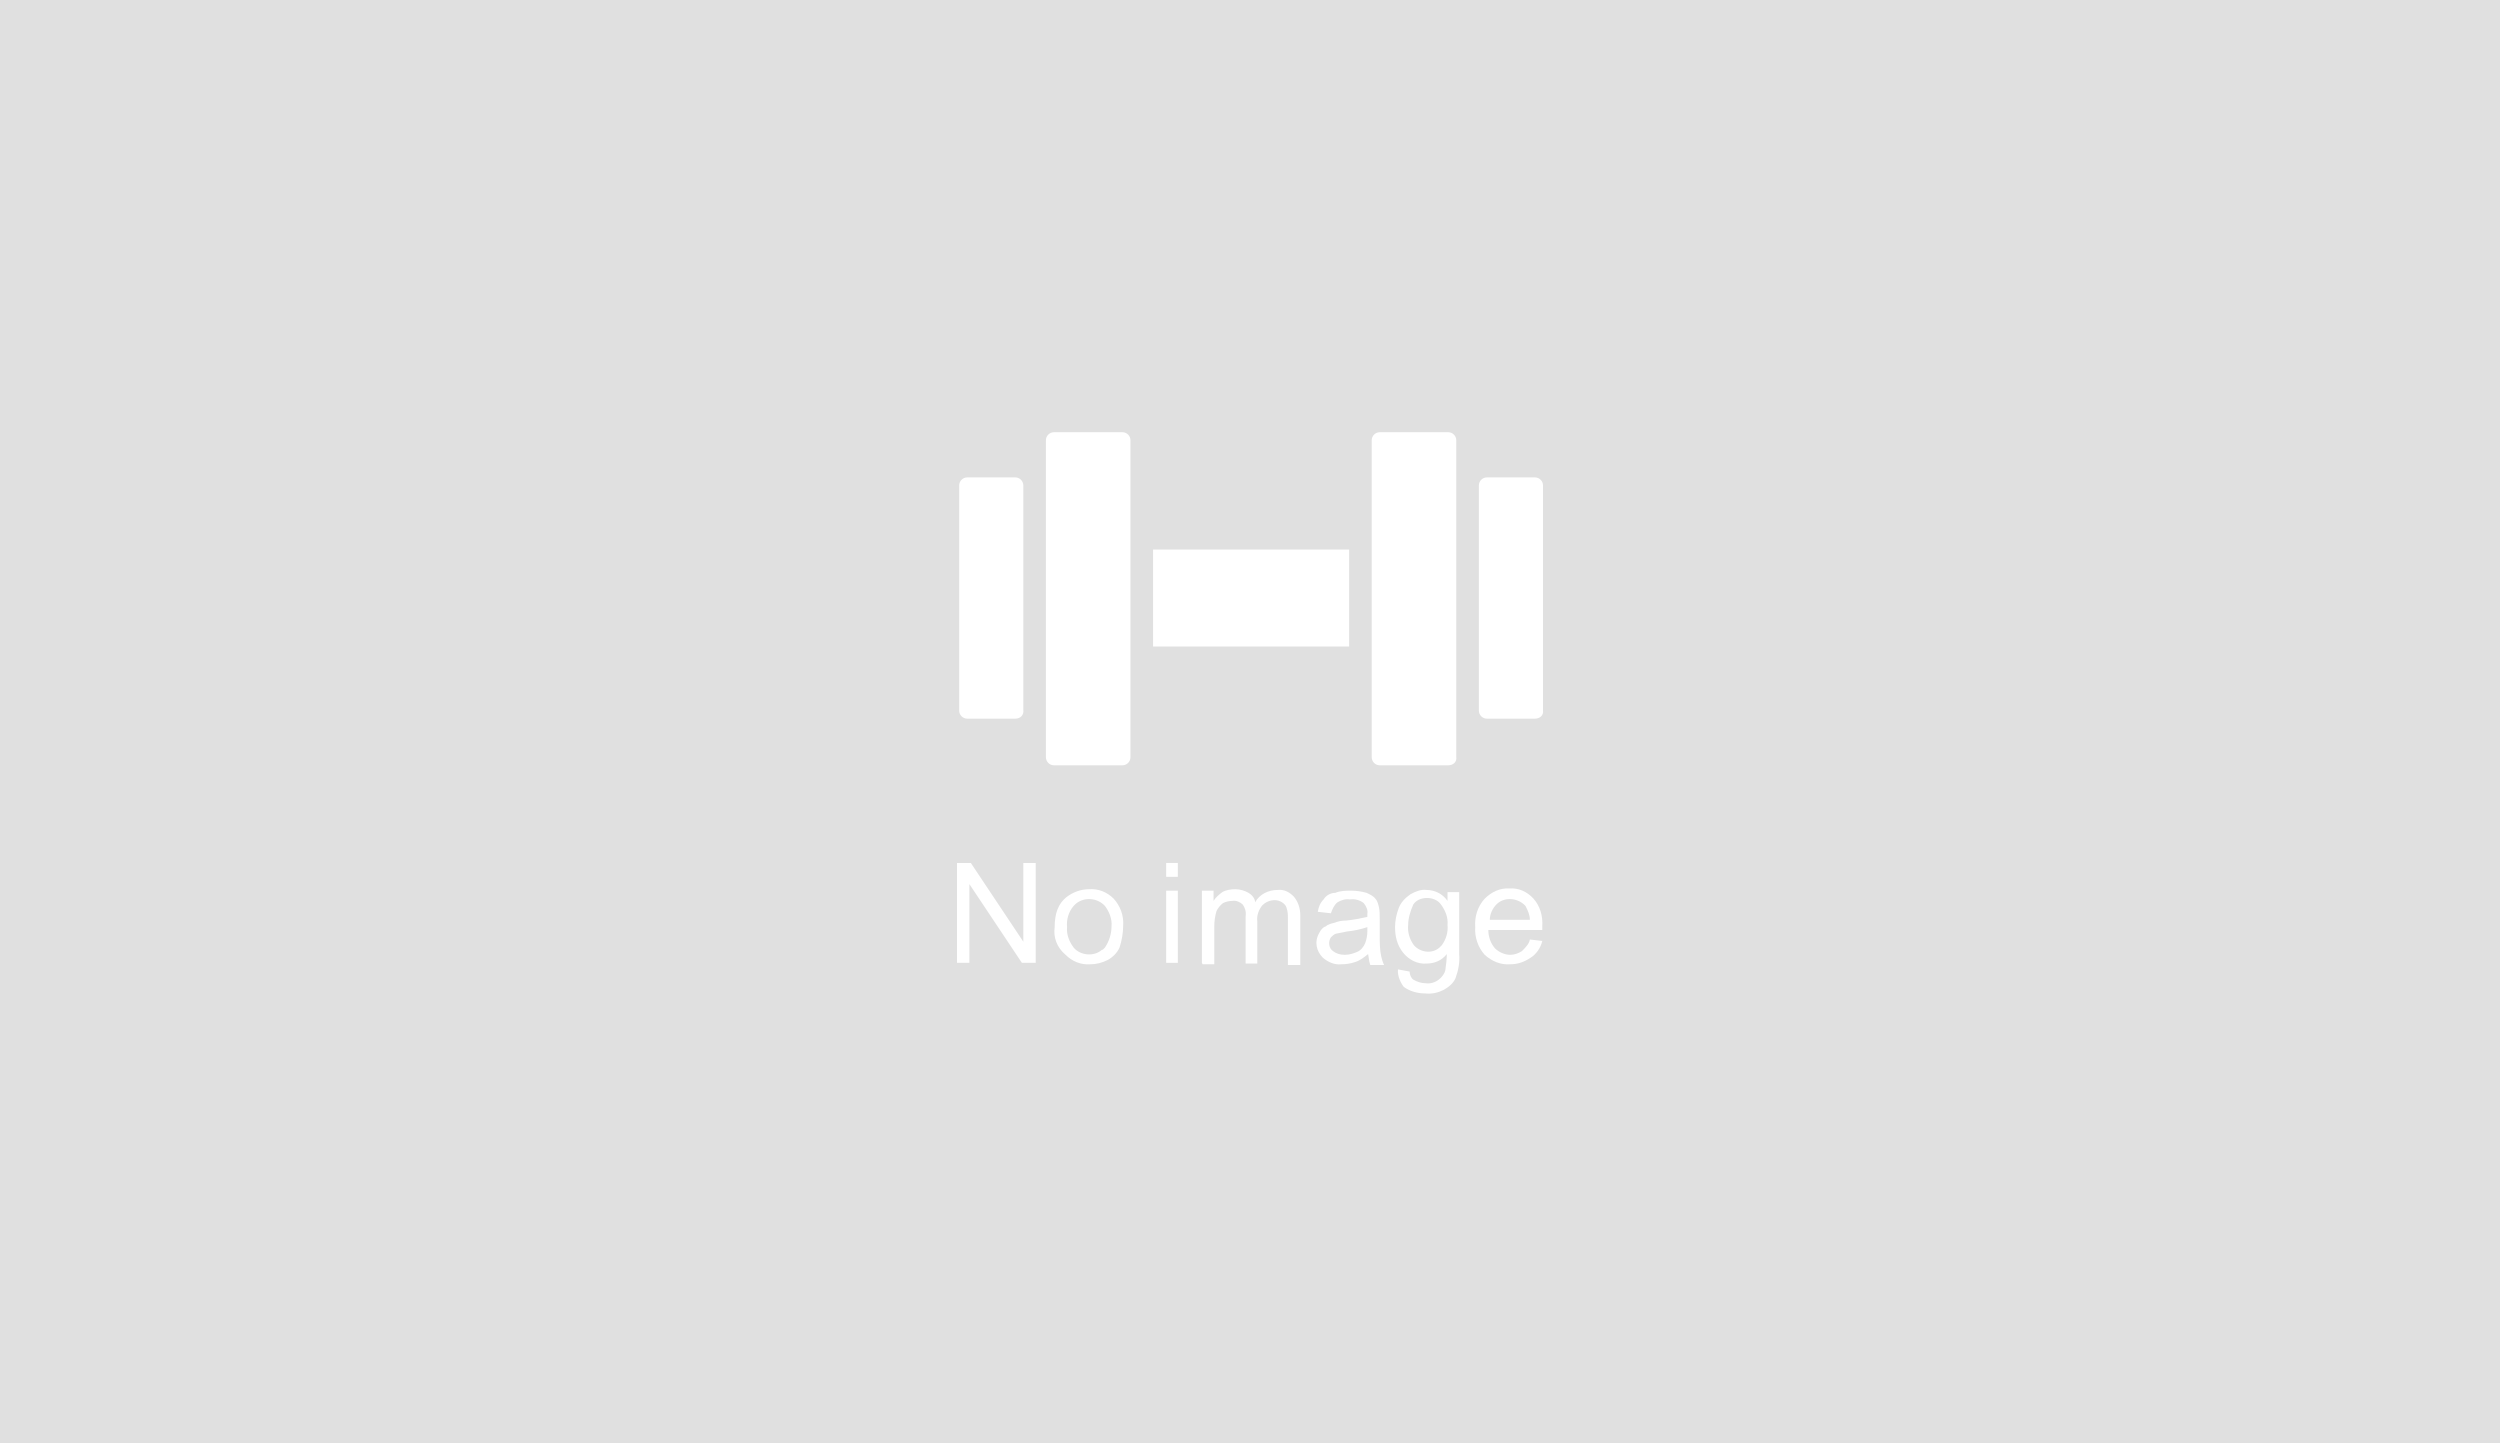 <?xml version="1.0" encoding="utf-8"?>
<!-- Generator: Adobe Illustrator 27.5.0, SVG Export Plug-In . SVG Version: 6.00 Build 0)  -->
<svg version="1.1" id="a" xmlns="http://www.w3.org/2000/svg" xmlns:xlink="http://www.w3.org/1999/xlink" x="0px" y="0px"
	 viewBox="0 0 343 198" style="enable-background:new 0 0 343 198;" xml:space="preserve">
<style type="text/css">
	.st0{fill:#E0E0E0;}
	.st1{fill:#FFFFFF;}
</style>
<g id="c">
	<rect id="d" class="st0" width="343" height="198"/>
</g>
<g id="n">
	<path id="o" class="st1" d="M139.3,98.6h-6.6c-0.6,0-1.1-0.5-1.1-1.1V66.6c0-0.6,0.5-1.1,1.1-1.1h6.6c0.6,0,1.1,0.5,1.1,1.1l0,0
		v30.8C140.5,98.1,140,98.6,139.3,98.6L139.3,98.6z"/>
	<path id="p" class="st1" d="M154,105h-9.4c-0.6,0-1.1-0.5-1.1-1.1l0,0V60.4c0-0.6,0.5-1.1,1.1-1.1h9.4c0.6,0,1.1,0.5,1.1,1.1l0,0
		v43.5C155.1,104.5,154.6,105,154,105z"/>
	<rect id="q" x="158.2" y="75.4" class="st1" width="26.9" height="13.3"/>
	<path id="r" class="st1" d="M210.6,98.6H204c-0.6,0-1.1-0.5-1.1-1.1V66.6c0-0.6,0.5-1.1,1.1-1.1h6.6c0.6,0,1.1,0.5,1.1,1.1v30.9
		C211.8,98.1,211.3,98.6,210.6,98.6z"/>
	<path id="s" class="st1" d="M198.7,105h-9.4c-0.6,0-1.1-0.5-1.1-1.1V60.4c0-0.6,0.5-1.1,1.1-1.1h9.4c0.6,0,1.1,0.5,1.1,1.1v43.5
		C199.9,104.5,199.4,105,198.7,105L198.7,105z"/>
</g>
<g id="e">
	<g id="f">
		<path id="g" class="st1" d="M131.3,132.1v-13.7h1.9l7.2,10.8v-10.8h1.7v13.7h-1.9l-7.2-10.8v10.8
			C133,132.1,131.3,132.1,131.3,132.1z"/>
		<path id="h" class="st1" d="M144.7,127.2c0-1.9,0.5-3.2,1.6-4.1c0.9-0.7,2-1.1,3.1-1.1c1.3-0.1,2.5,0.4,3.4,1.3
			c0.9,1,1.4,2.3,1.3,3.7c0,1-0.2,2.1-0.5,3c-0.3,0.7-0.9,1.3-1.6,1.7c-0.8,0.4-1.6,0.6-2.4,0.6c-1.3,0.1-2.5-0.4-3.4-1.3
			C145,130,144.5,128.6,144.7,127.2L144.7,127.2z M146.4,127.2c-0.1,1,0.3,2,0.9,2.8c0.9,1.1,2.8,1.3,3.9,0.3c0,0,0,0,0.1,0l0.3-0.3
			c0.6-0.9,0.9-1.9,0.9-2.9c0.1-1-0.3-2-0.9-2.8c-1-1.1-2.8-1.3-4-0.3c-0.1,0.1-0.2,0.2-0.3,0.3
			C146.6,125.1,146.3,126.2,146.4,127.2L146.4,127.2z"/>
		<path id="i" class="st1" d="M160,120.3v-1.9h1.6v1.9H160z M160,132.1v-9.9h1.6v9.9H160z"/>
		<path id="j" class="st1" d="M164.9,132.1v-9.9h1.6v1.4c0.3-0.5,0.8-0.9,1.2-1.2c0.5-0.3,1.2-0.4,1.8-0.4s1.3,0.2,1.8,0.5
			c0.5,0.3,0.9,0.8,0.9,1.3c0.6-1.1,1.8-1.7,3.1-1.7c0.9-0.1,1.6,0.3,2.2,0.9c0.6,0.7,0.9,1.6,0.9,2.6v6.8h-1.7V126
			c0-0.5,0-0.9-0.2-1.5c-0.1-0.3-0.3-0.5-0.6-0.7c-0.3-0.2-0.7-0.3-1-0.3c-0.7,0-1.3,0.3-1.7,0.7c-0.5,0.6-0.8,1.4-0.7,2.2v5.8h-1.6
			v-6.5c0.1-0.6-0.1-1.2-0.4-1.6c-0.3-0.3-0.9-0.6-1.4-0.5c-0.4,0-0.9,0.1-1.3,0.3c-0.4,0.3-0.7,0.7-0.9,1.1
			c-0.2,0.7-0.3,1.4-0.3,2.1v5.2H165L164.9,132.1L164.9,132.1L164.9,132.1z"/>
		<path id="k" class="st1" d="M187.7,130.9c-0.5,0.4-1.1,0.9-1.8,1.1c-0.6,0.2-1.2,0.3-1.9,0.3c-0.9,0.1-1.8-0.3-2.5-0.9
			c-0.9-0.9-1.2-2.2-0.5-3.4c0.2-0.4,0.5-0.8,0.9-0.9c0.3-0.3,0.8-0.4,1.2-0.5c0.5-0.2,1-0.3,1.6-0.3c1-0.1,2-0.3,2.9-0.5v-0.4
			c0.1-0.5-0.1-1-0.5-1.5c-0.5-0.4-1.2-0.6-1.9-0.5c-0.6-0.1-1.2,0.1-1.7,0.4c-0.4,0.3-0.7,0.9-0.9,1.5l-1.8-0.2
			c0.1-0.6,0.3-1.2,0.8-1.7c0.3-0.5,0.9-0.9,1.6-0.9c0.7-0.3,1.5-0.3,2.2-0.3c0.7,0,1.4,0.1,2.1,0.3c0.4,0.2,0.9,0.4,1.2,0.8
			c0.3,0.3,0.4,0.8,0.5,1.2c0.1,0.5,0.1,1,0.1,1.6v2.2c0,1,0,2,0.2,2.9c0.1,0.4,0.2,0.8,0.4,1.2H188
			C187.8,131.8,187.8,131.3,187.7,130.9L187.7,130.9L187.7,130.9z M187.6,127.2c-0.9,0.3-1.8,0.5-2.8,0.6c-0.5,0.1-0.9,0.2-1.5,0.3
			c-0.3,0.1-0.5,0.3-0.7,0.5c-0.4,0.6-0.3,1.5,0.3,1.9c0.4,0.3,0.9,0.5,1.6,0.5s1.2-0.2,1.7-0.4s0.9-0.7,1.1-1.2
			c0.2-0.5,0.3-1.1,0.3-1.6L187.6,127.2L187.6,127.2L187.6,127.2z"/>
		<path id="l" class="st1" d="M191.8,133l1.6,0.3c0,0.4,0.2,0.9,0.5,1.1c0.5,0.3,1.1,0.5,1.7,0.5c0.6,0.1,1.3-0.1,1.8-0.5
			c0.4-0.3,0.8-0.8,0.9-1.3c0.1-0.7,0.2-1.5,0.2-2.2c-0.7,0.9-1.7,1.3-2.8,1.3c-1.2,0.1-2.4-0.5-3.2-1.5c-0.8-1-1.1-2.2-1.1-3.5
			c0-0.9,0.2-1.8,0.5-2.6c0.3-0.8,0.9-1.4,1.6-1.9c0.7-0.4,1.5-0.7,2.2-0.6c1.1,0,2.2,0.5,2.9,1.5v-1.2h1.6v8.5
			c0.1,1.1-0.1,2.2-0.5,3.3c-0.3,0.7-0.9,1.2-1.6,1.6c-0.8,0.4-1.6,0.6-2.6,0.5c-1,0-2.1-0.3-2.9-0.9
			C192.2,134.9,191.7,133.9,191.8,133L191.8,133z M193.2,126.9c-0.1,1,0.2,2,0.8,2.8c0.9,1,2.5,1.2,3.5,0.3l0,0l0.3-0.3
			c0.6-0.8,0.9-1.8,0.8-2.8c0.1-1-0.3-2-0.9-2.8c-0.4-0.6-1.2-0.9-1.9-0.9c-0.8,0-1.5,0.3-1.9,0.9C193.5,125,193.2,126,193.2,126.9
			L193.2,126.9L193.2,126.9z"/>
		<path id="m" class="st1" d="M209.9,128.9l1.7,0.2c-0.2,0.9-0.8,1.8-1.6,2.3c-0.9,0.6-1.8,0.9-2.8,0.9c-1.3,0.1-2.5-0.4-3.5-1.3
			c-0.9-1-1.4-2.4-1.3-3.8c-0.1-1.4,0.3-2.8,1.3-3.9c0.9-0.9,2.1-1.5,3.4-1.4c1.2-0.1,2.4,0.4,3.3,1.4c0.9,1,1.3,2.4,1.2,3.8v0.5
			h-7.4c0,0.9,0.3,1.8,0.9,2.5c0.5,0.5,1.3,0.9,2.1,0.9c0.6,0,1.1-0.2,1.6-0.5C209.3,130,209.8,129.5,209.9,128.9L209.9,128.9z
			 M204.4,126.2h5.5c0-0.7-0.3-1.3-0.6-1.9c-1-1.1-2.8-1.3-3.9-0.3l-0.1,0.1C204.8,124.6,204.4,125.4,204.4,126.2L204.4,126.2z"/>
	</g>
</g>
</svg>
